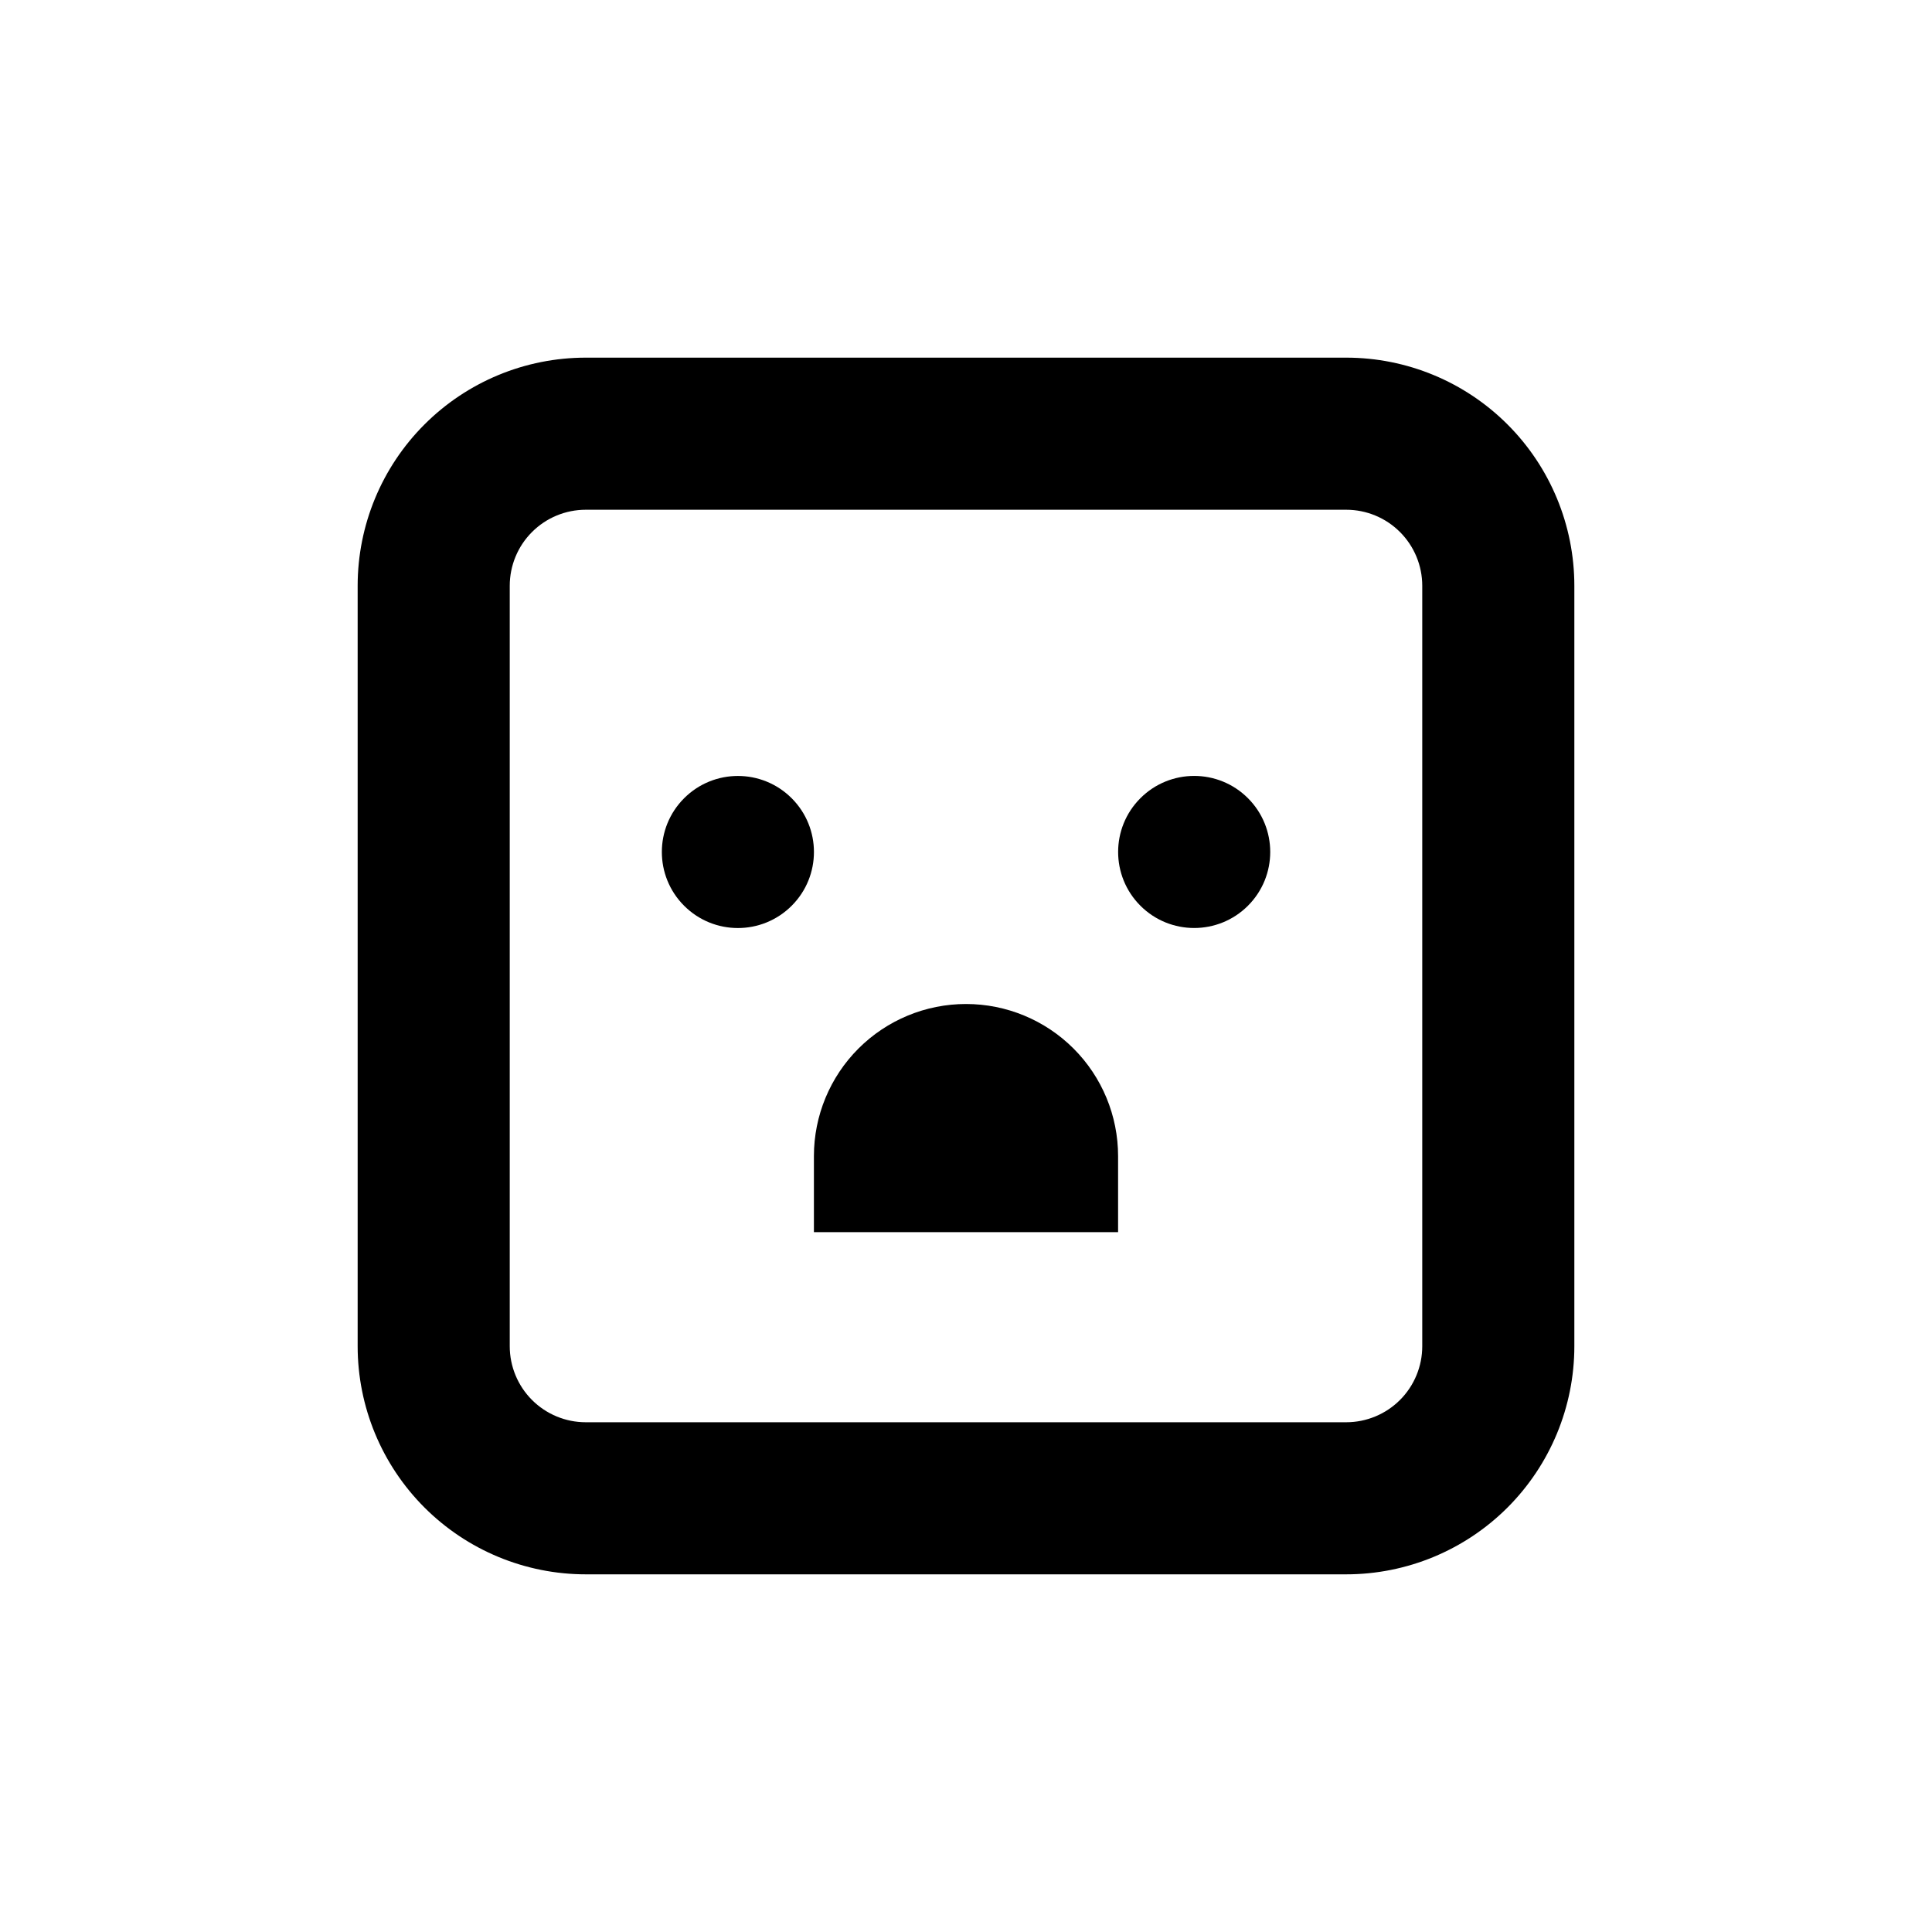 <?xml version="1.0" encoding="UTF-8"?>
<!-- Uploaded to: ICON Repo, www.svgrepo.com, Generator: ICON Repo Mixer Tools -->
<svg fill="#000000" width="800px" height="800px" version="1.1" viewBox="144 144 512 512" xmlns="http://www.w3.org/2000/svg">
 <g>
  <path d="m353.8 355.54c7.871 7.867 7.871 20.629 0 28.496-7.871 7.871-20.629 7.871-28.5 0-7.871-7.867-7.871-20.629 0-28.496 7.871-7.871 20.629-7.871 28.5 0"/>
  <path d="m474.72 355.53c7.871 7.871 7.871 20.629 0 28.5-7.871 7.867-20.629 7.867-28.5 0-7.871-7.871-7.871-20.629 0-28.5s20.629-7.871 28.5 0"/>
  <path d="m400 410.07c-10.691 0-20.941 4.246-28.5 11.805s-11.805 17.812-11.805 28.5v20.152h80.609v-20.152c0-10.688-4.246-20.941-11.805-28.5s-17.812-11.805-28.5-11.805z"/>
  <path d="m500.76 238.78h-201.52c-16.035 0-31.414 6.367-42.75 17.707-11.34 11.336-17.707 26.715-17.707 42.75v201.52c0 16.031 6.367 31.41 17.707 42.75 11.336 11.336 26.715 17.707 42.75 17.707h201.52c16.031 0 31.41-6.371 42.75-17.707 11.336-11.34 17.707-26.719 17.707-42.75v-201.52c0-16.035-6.371-31.414-17.707-42.75-11.34-11.34-26.719-17.707-42.75-17.707zm20.152 261.98c0 5.344-2.125 10.469-5.902 14.25-3.781 3.777-8.906 5.902-14.25 5.902h-201.52c-5.348 0-10.473-2.125-14.25-5.902-3.781-3.781-5.902-8.906-5.902-14.25v-201.52c0-5.348 2.121-10.473 5.902-14.25 3.777-3.781 8.902-5.902 14.25-5.902h201.52c5.344 0 10.469 2.121 14.25 5.902 3.777 3.777 5.902 8.902 5.902 14.25z"/>
 </g>
</svg>